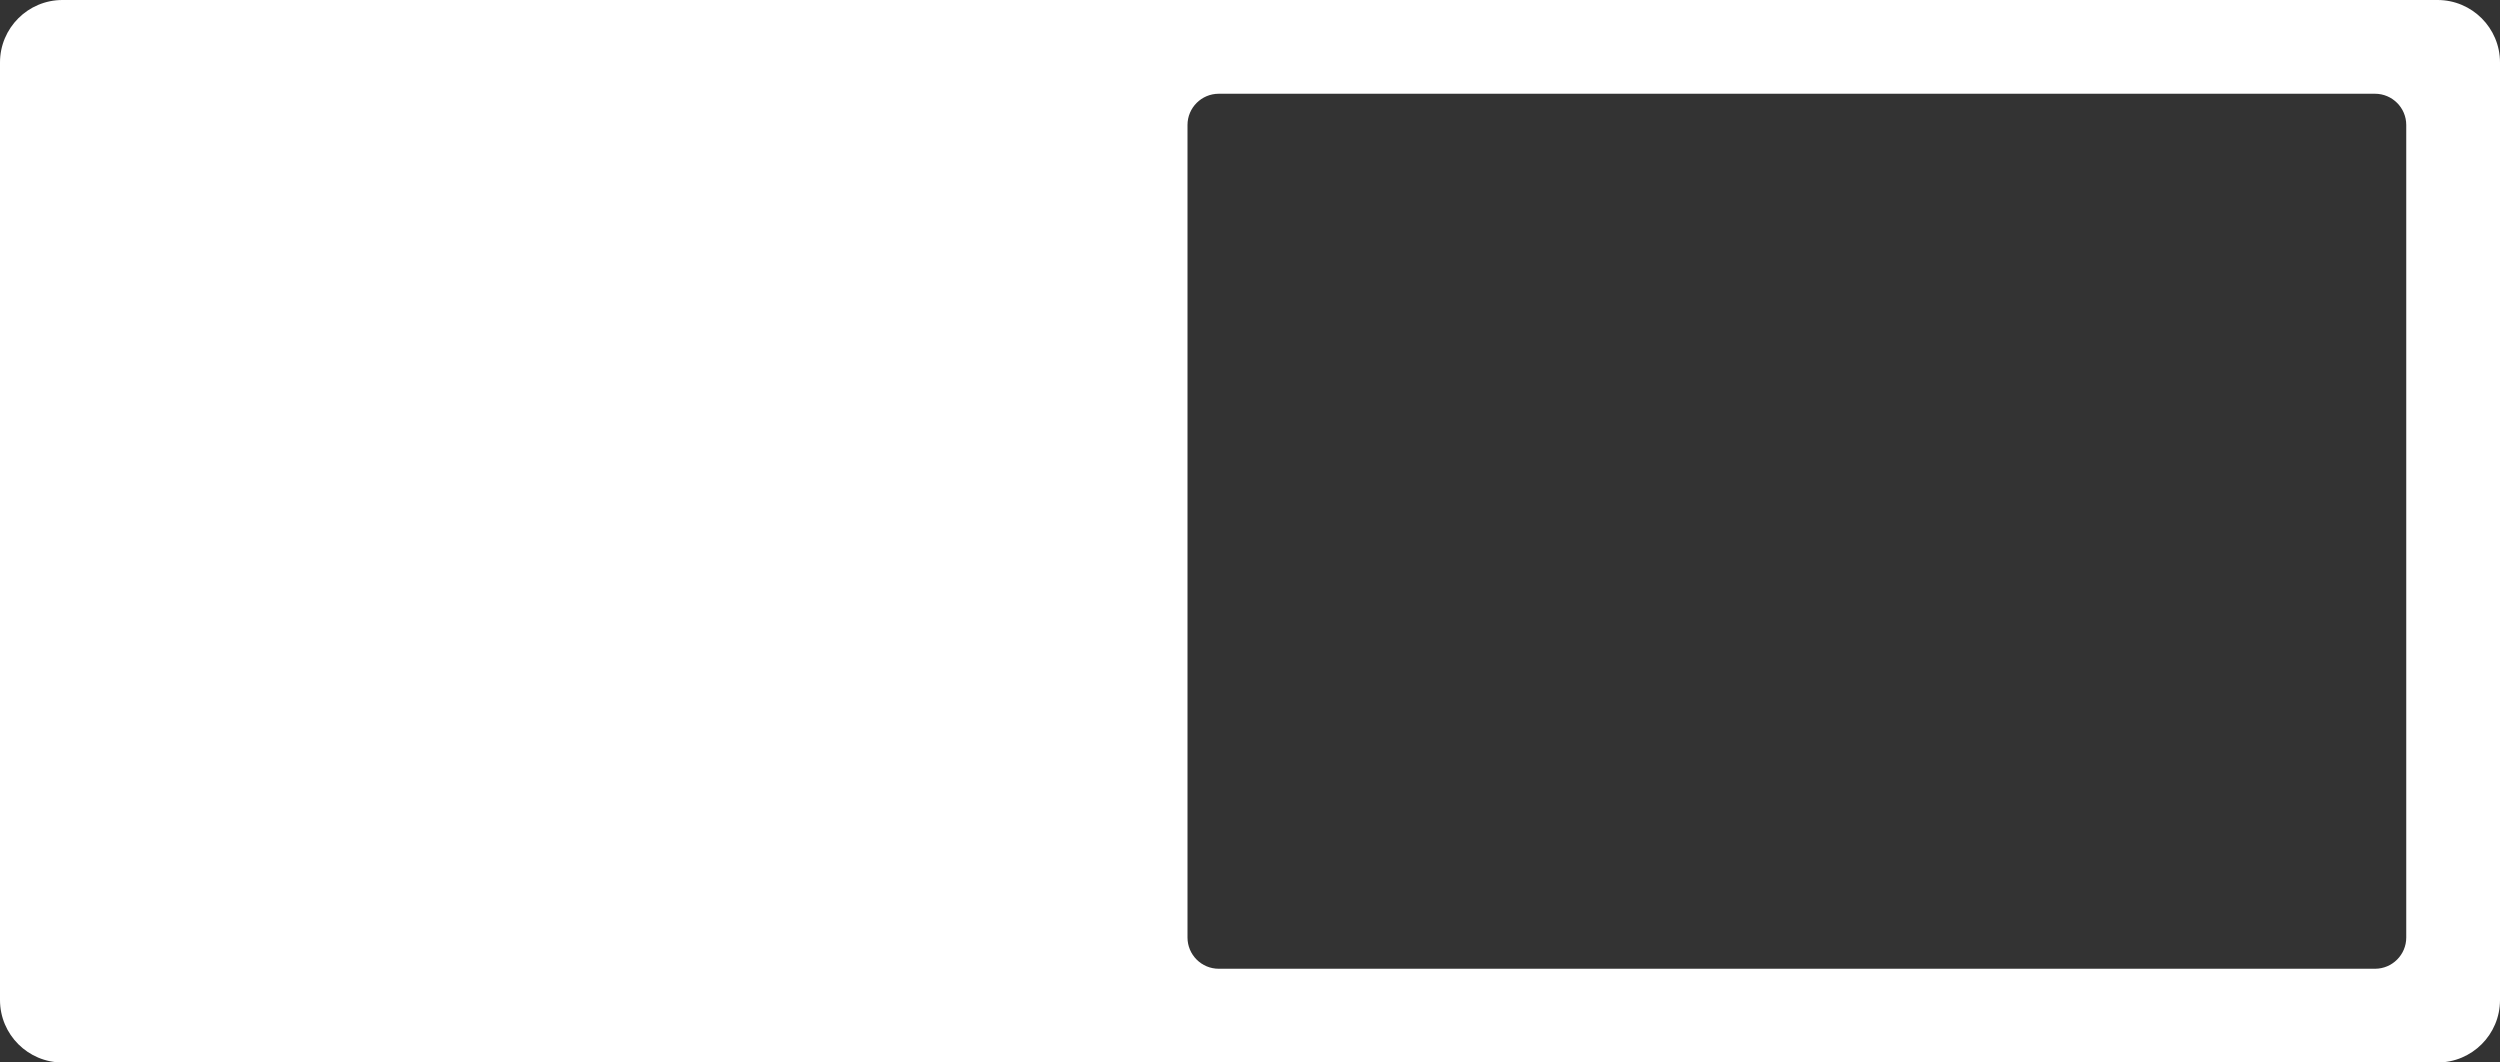 <?xml version="1.0" encoding="UTF-8"?> <svg xmlns="http://www.w3.org/2000/svg" width="320" height="136" viewBox="0 0 320 136" fill="none"><rect x="0" y="0" width="320" height="136" fill="#333333" stroke="none"/> <path fill-rule="evenodd" clip-rule="evenodd" d="M8 0C3.582 0 0 3.582 0 8V128C0 132.418 3.582 136 8 136H312C316.418 136 320 132.418 320 128V8C320 3.582 316.418 0 312 0H8ZM156 12C153.791 12 152 13.791 152 16V120C152 122.209 153.791 124 156 124H304C306.209 124 308 122.209 308 120V16C308 13.791 306.209 12 304 12H156Z" fill="white"></path> </svg> 